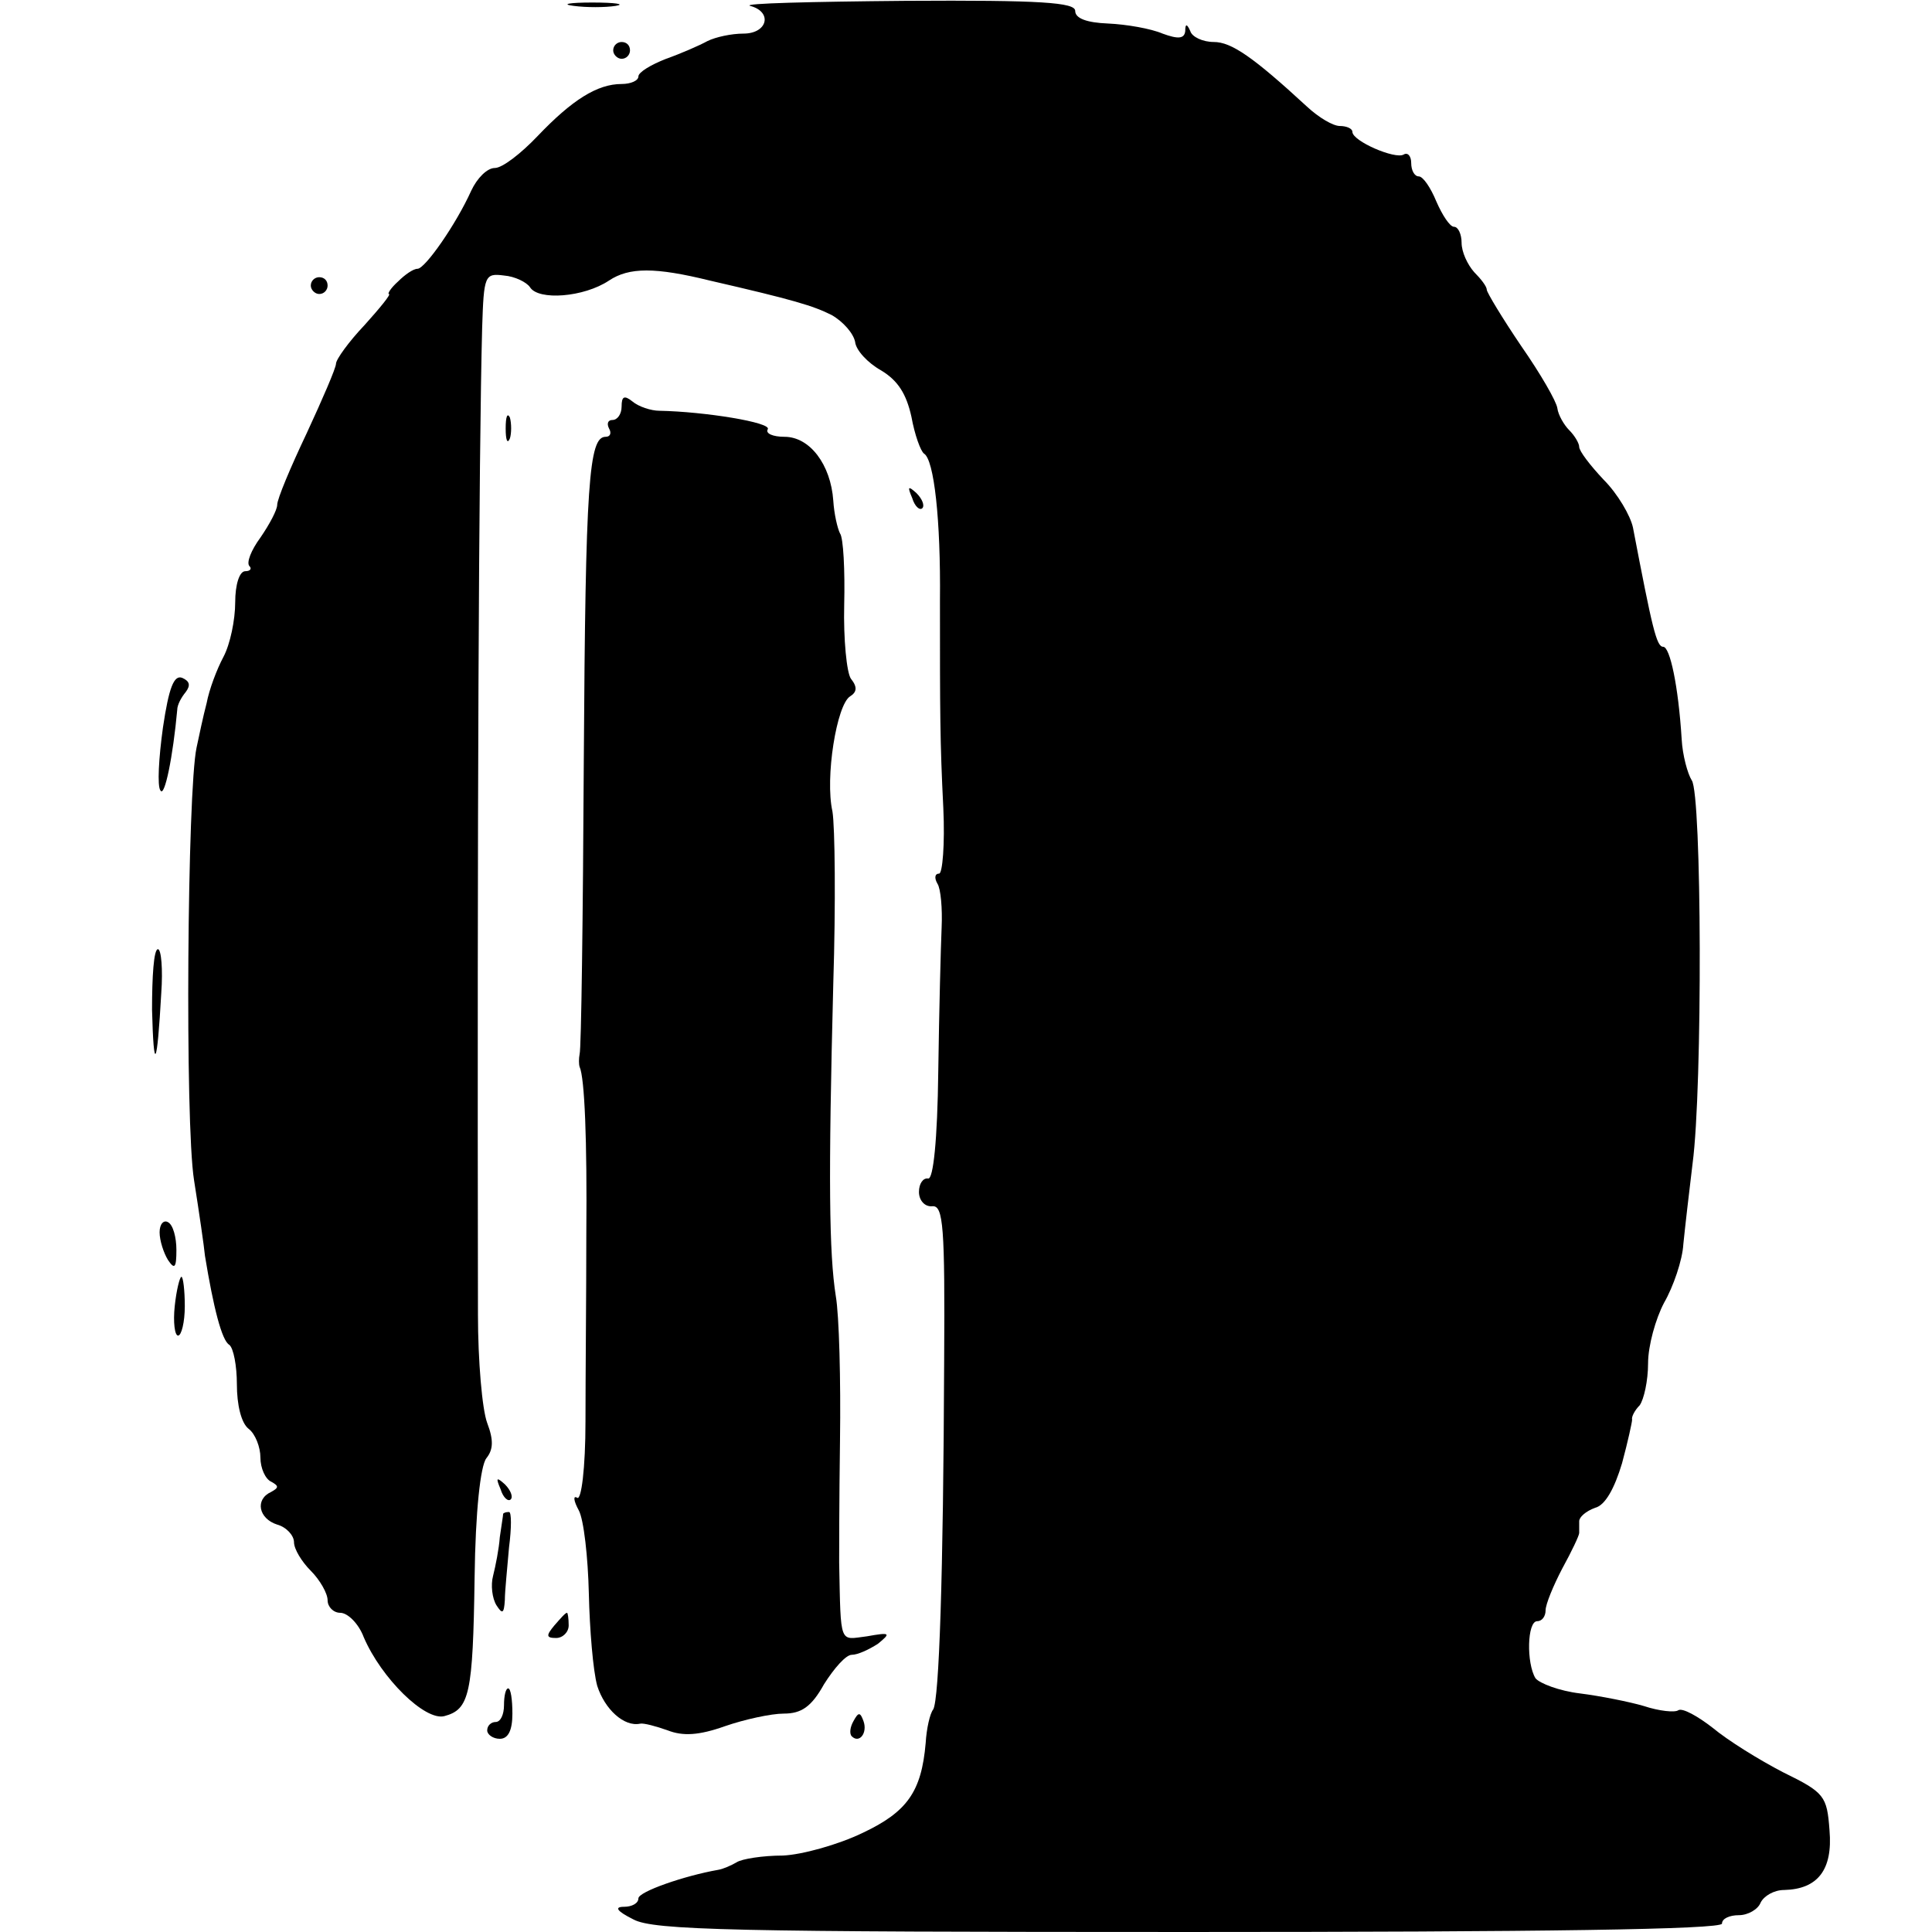 <?xml version="1.0" standalone="no"?>
<!DOCTYPE svg PUBLIC "-//W3C//DTD SVG 20010904//EN"
 "http://www.w3.org/TR/2001/REC-SVG-20010904/DTD/svg10.dtd">
<svg version="1.0" xmlns="http://www.w3.org/2000/svg"
 width="230pt" height="230pt" viewBox="0 0 230 230"
 preserveAspectRatio="xMidYMid meet">
<g transform="translate(0,230) scale(0.1,-0.1)"
fill="#000000" stroke="none">
<path d="M683 2293 c15 -2 37 -2 50 0 12 2 0 4 -28 4 -27 0 -38 -2 -22 -4z"/>
<path d="M893 2293 c27 -7 21 -33 -8 -33 -14 0 -33 -4 -43 -9 -9 -5 -32 -15
-49 -21 -18 -7 -33 -16 -33 -21 0 -5 -9 -9 -20 -9 -29 0 -59 -19 -100 -62 -20
-21 -42 -38 -51 -38 -9 0 -21 -12 -28 -27 -18 -40 -55 -93 -64 -93 -5 0 -15
-7 -23 -15 -9 -8 -13 -15 -11 -15 3 0 -11 -17 -29 -37 -19 -20 -34 -41 -34
-46 0 -5 -16 -42 -35 -83 -19 -40 -35 -78 -35 -85 0 -6 -9 -23 -20 -39 -11
-15 -17 -30 -13 -34 3 -3 1 -6 -5 -6 -7 0 -12 -16 -12 -37 0 -21 -6 -50 -14
-65 -8 -15 -17 -39 -20 -55 -4 -15 -9 -39 -12 -53 -11 -51 -14 -446 -3 -515 6
-38 12 -79 13 -90 10 -61 20 -101 29 -106 5 -4 9 -25 9 -47 0 -24 5 -46 14
-53 8 -6 14 -22 14 -34 0 -13 6 -26 13 -29 9 -5 9 -7 0 -12 -20 -9 -15 -32 7
-39 11 -3 20 -13 20 -21 0 -8 9 -23 20 -34 11 -11 20 -27 20 -35 0 -8 7 -15
15 -15 9 0 22 -13 28 -29 21 -49 73 -100 96 -94 30 8 34 26 36 165 1 79 7 133
14 142 8 10 9 21 1 42 -6 16 -11 74 -11 129 -1 585 1 1024 5 1175 2 62 3 65
26 62 13 -1 27 -8 31 -14 10 -16 64 -12 94 8 24 16 55 16 120 0 100 -23 123
-30 145 -41 14 -8 26 -22 28 -32 1 -10 15 -25 31 -34 20 -12 30 -28 36 -55 4
-22 11 -41 15 -44 12 -7 20 -79 19 -175 0 -135 0 -167 4 -247 2 -43 -1 -78 -5
-78 -5 0 -6 -5 -2 -12 4 -6 6 -30 5 -52 -1 -23 -3 -99 -4 -171 -1 -83 -6 -129
-12 -128 -6 1 -11 -6 -11 -16 0 -10 7 -18 16 -17 13 1 15 -24 14 -184 -1 -257
-6 -403 -13 -415 -4 -5 -8 -23 -9 -40 -5 -58 -22 -82 -75 -107 -29 -14 -72
-26 -95 -27 -24 0 -49 -4 -55 -8 -7 -4 -16 -8 -22 -9 -40 -7 -95 -26 -95 -34
0 -6 -8 -10 -17 -10 -12 0 -9 -5 11 -15 24 -13 119 -15 662 -15 416 0 634 3
634 10 0 6 9 10 20 10 11 0 23 7 26 15 4 8 16 15 28 15 40 1 58 24 54 71 -3
41 -6 45 -55 69 -29 15 -66 38 -84 53 -18 14 -36 24 -41 21 -4 -3 -23 -1 -41
5 -17 5 -52 12 -76 15 -25 3 -48 12 -53 18 -11 18 -10 68 2 68 6 0 10 6 10 13
0 7 9 29 20 50 11 20 20 39 20 42 0 3 0 9 0 14 0 5 8 12 19 16 12 3 23 23 32
53 7 26 12 49 12 52 -1 3 3 11 9 17 5 7 10 29 10 50 0 21 9 53 19 72 11 19 22
51 23 70 2 20 7 63 11 96 12 90 11 440 -1 456 -5 8 -11 30 -12 49 -4 64 -14
110 -22 110 -8 0 -13 22 -36 142 -3 14 -18 40 -35 57 -16 17 -29 34 -29 39 0
4 -5 13 -12 20 -6 6 -13 18 -14 26 -1 8 -20 41 -43 74 -23 34 -41 64 -41 67 0
4 -7 13 -15 21 -8 9 -15 24 -15 35 0 10 -4 19 -9 19 -5 0 -14 14 -21 30 -7 17
-16 30 -21 30 -5 0 -9 7 -9 16 0 8 -4 13 -9 10 -10 -6 -61 16 -61 27 0 4 -7 7
-15 7 -8 0 -25 10 -39 23 -64 59 -90 77 -111 77 -13 0 -26 6 -28 13 -4 9 -6 9
-6 0 -1 -9 -8 -10 -27 -3 -14 6 -43 11 -65 12 -25 1 -39 6 -39 15 0 10 -40 13
-202 12 -112 -1 -195 -3 -185 -6z"/>
<path d="M730 2240 c0 -5 5 -10 10 -10 6 0 10 5 10 10 0 6 -4 10 -10 10 -5 0
-10 -4 -10 -10z"/>
<path d="M370 1960 c0 -5 5 -10 10 -10 6 0 10 5 10 10 0 6 -4 10 -10 10 -5 0
-10 -4 -10 -10z"/>
<path d="M740 1816 c0 -9 -5 -16 -11 -16 -5 0 -7 -4 -4 -10 3 -5 2 -10 -4 -10
-20 0 -24 -54 -26 -385 -1 -187 -3 -344 -5 -350 -1 -5 -1 -12 0 -15 6 -13 9
-87 8 -200 0 -69 -1 -169 -1 -222 0 -56 -5 -95 -10 -91 -5 3 -4 -4 2 -15 6
-11 11 -56 12 -99 1 -43 5 -92 10 -110 9 -28 32 -49 51 -45 4 1 19 -3 33 -8
18 -7 37 -6 68 5 23 8 55 15 70 15 21 0 33 8 48 35 12 19 26 35 33 35 7 0 20
6 31 13 16 13 15 14 -13 9 -33 -4 -31 -12 -33 88 0 8 0 74 1 145 1 72 -1 149
-5 172 -8 51 -9 139 -3 372 3 95 2 187 -1 205 -9 40 5 127 21 137 8 5 9 11 1
21 -5 7 -9 47 -8 88 1 41 -1 80 -5 85 -3 6 -7 23 -8 39 -3 43 -28 76 -58 76
-14 0 -23 4 -20 9 5 8 -75 21 -129 22 -10 0 -25 5 -32 11 -10 8 -13 6 -13 -6z"/>
<path d="M602 1790 c0 -14 2 -19 5 -12 2 6 2 18 0 25 -3 6 -5 1 -5 -13z"/>
<path d="M1086 1707 c3 -10 9 -15 12 -12 3 3 0 11 -7 18 -10 9 -11 8 -5 -6z"/>
<path d="M194 1434 c-5 -36 -7 -70 -3 -75 5 -9 15 41 20 96 0 6 5 15 10 21 6
8 5 13 -4 17 -10 4 -16 -12 -23 -59z"/>
<path d="M181 1098 c2 -77 6 -69 11 20 2 28 0 52 -4 52 -5 0 -7 -33 -7 -72z"/>
<path d="M190 833 c0 -10 5 -25 10 -33 8 -12 10 -9 10 12 0 15 -4 30 -10 33
-5 3 -10 -2 -10 -12z"/>
<path d="M208 745 c-2 -19 0 -35 4 -35 4 0 8 16 8 35 0 19 -2 35 -4 35 -2 0
-6 -16 -8 -35z"/>
<path d="M596 527 c3 -10 9 -15 12 -12 3 3 0 11 -7 18 -10 9 -11 8 -5 -6z"/>
<path d="M599 498 c0 -2 -2 -14 -4 -28 -1 -14 -5 -34 -8 -46 -3 -11 -1 -27 4
-35 7 -11 9 -10 10 6 0 11 3 39 5 63 3 23 3 42 0 42 -4 0 -6 -1 -7 -2z"/>
<path d="M660 365 c-10 -12 -10 -15 2 -15 8 0 15 7 15 15 0 8 -1 15 -2 15 -2
0 -8 -7 -15 -15z"/>
<path d="M600 270 c0 -11 -4 -20 -10 -20 -5 0 -10 -4 -10 -10 0 -5 7 -10 15
-10 10 0 15 10 15 30 0 17 -2 30 -5 30 -3 0 -5 -9 -5 -20z"/>
<path d="M1016 251 c-4 -7 -5 -15 -2 -18 9 -9 19 4 14 18 -4 11 -6 11 -12 0z"/>
</g>
</svg>
